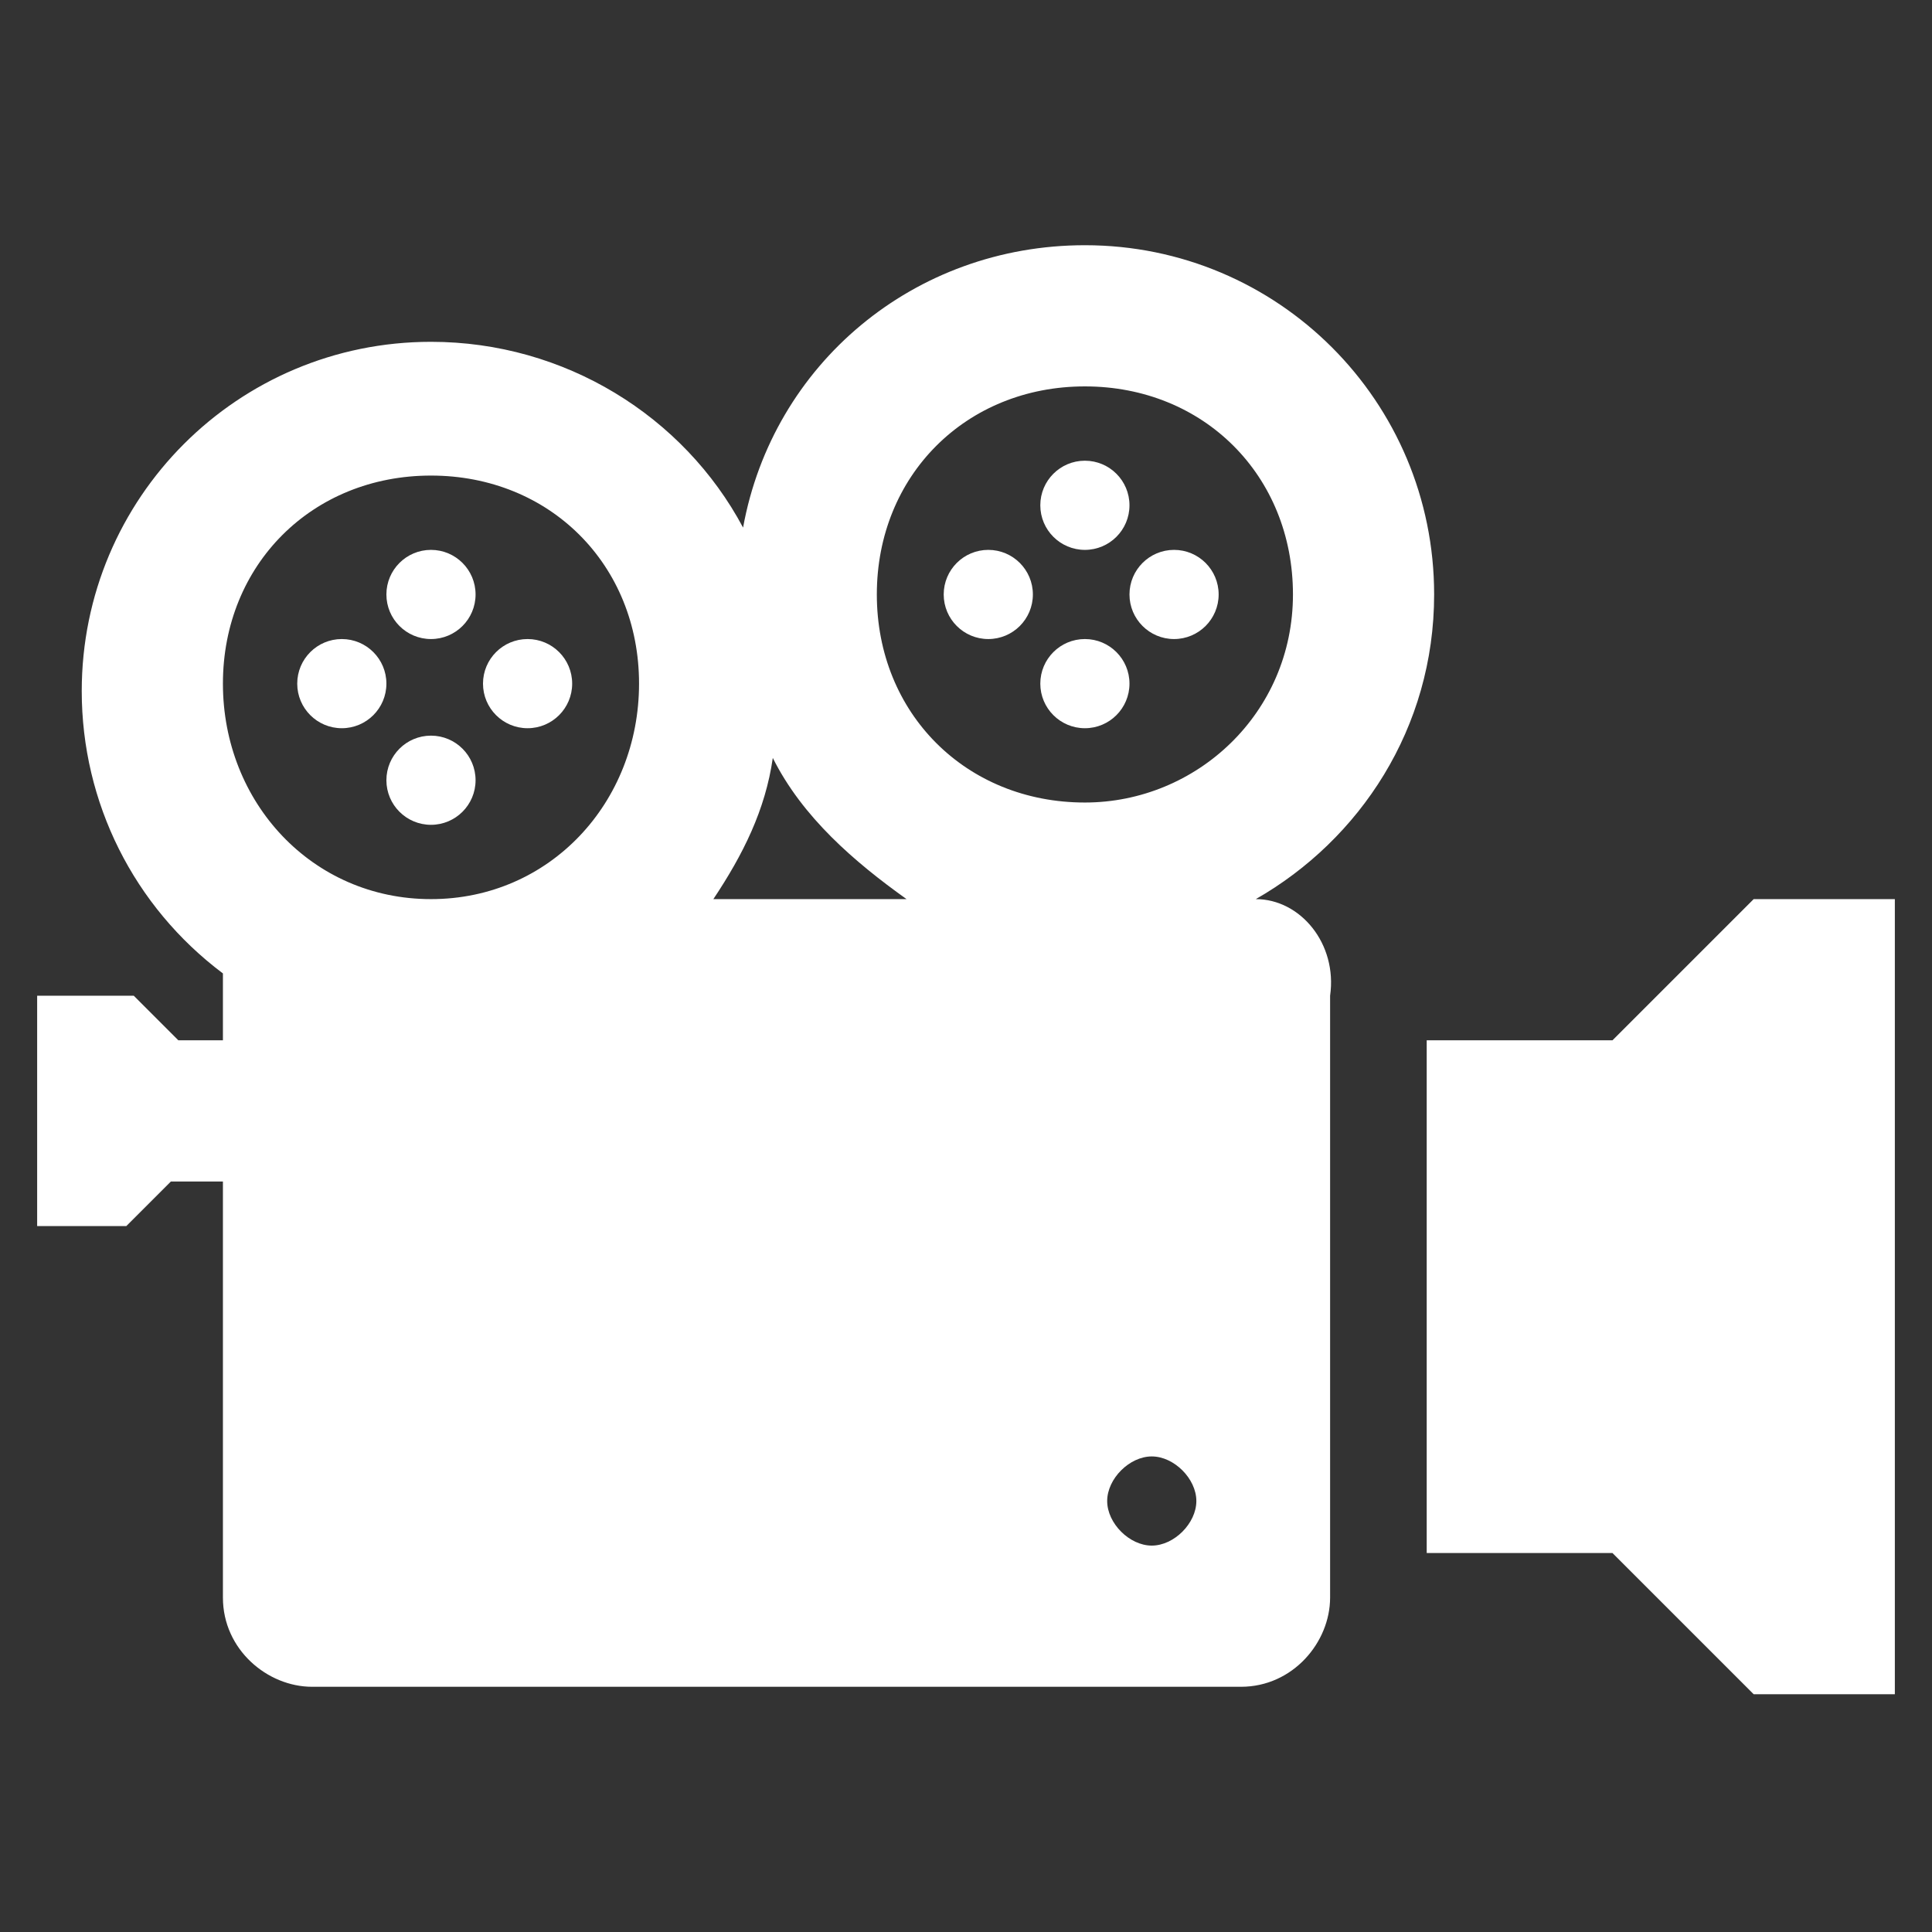 <?xml version="1.0" encoding="utf-8"?>
<!-- Generator: Adobe Illustrator 25.3.1, SVG Export Plug-In . SVG Version: 6.00 Build 0)  -->
<svg version="1.1" id="Icons_VideoCamera" xmlns="http://www.w3.org/2000/svg" xmlns:xlink="http://www.w3.org/1999/xlink" x="0px"
	 y="0px" viewBox="0 0 26 26" style="enable-background:new 0 0 26 26;" xml:space="preserve">
<rect x="0" y="0" width="26" height="26" fill="#333333" stroke="none"/>
<style type="text/css">
	.st0{fill:#FFFFFF;}
</style>
<circle class="st0" cx="5.8" cy="8" r="0.6"/>
<circle class="st0" cx="5.8" cy="10.5" r="0.6"/>
<circle class="st0" cx="4.6" cy="9.2" r="0.6"/>
<circle class="st0" cx="7.1" cy="9.2" r="0.6"/>
<circle class="st0" cx="14.6" cy="6.8" r="0.6"/>
<circle class="st0" cx="14.6" cy="9.2" r="0.6"/>
<circle class="st0" cx="13.3" cy="8" r="0.6"/>
<circle class="st0" cx="15.8" cy="8" r="0.6"/>
<path class="st0" d="M23.6,12.1l-1.9,1.9h-2.5v6.9h2.5l1.9,1.9h1.9V12.1H23.6z"/>
<path class="st0" d="M14.6,10.8c-1.6,0-2.8-1.2-2.8-2.8s1.2-2.8,2.8-2.8s2.8,1.2,2.8,2.8S16.1,10.8,14.6,10.8z M15.5,20.8
	c-0.3,0-0.6-0.3-0.6-0.6s0.3-0.6,0.6-0.6s0.6,0.3,0.6,0.6S15.8,20.8,15.5,20.8z M9.6,12.1c0.4-0.6,0.7-1.2,0.8-1.9
	c0.4,0.8,1.1,1.4,1.8,1.9H9.6z M5.8,12.1C4.2,12.1,3,10.8,3,9.2s1.2-2.8,2.8-2.8s2.8,1.2,2.8,2.8S7.4,12.1,5.8,12.1z M16.9,12.1
	c1.4-0.8,2.4-2.3,2.4-4.1c0-2.6-2.1-4.7-4.7-4.7c-2.3,0-4.2,1.6-4.6,3.8C9.2,5.6,7.6,4.6,5.8,4.6c-2.6,0-4.7,2.1-4.7,4.7
	c0,1.5,0.7,2.9,1.9,3.8v0.9H2.4l-0.6-0.6H0.5v3.1h1.2l0.6-0.6H3v5.6c0,0.7,0.6,1.2,1.2,1.2h12.5c0.7,0,1.2-0.6,1.2-1.2v-8.1
	C18,12.7,17.5,12.1,16.9,12.1z"/>
</svg>

